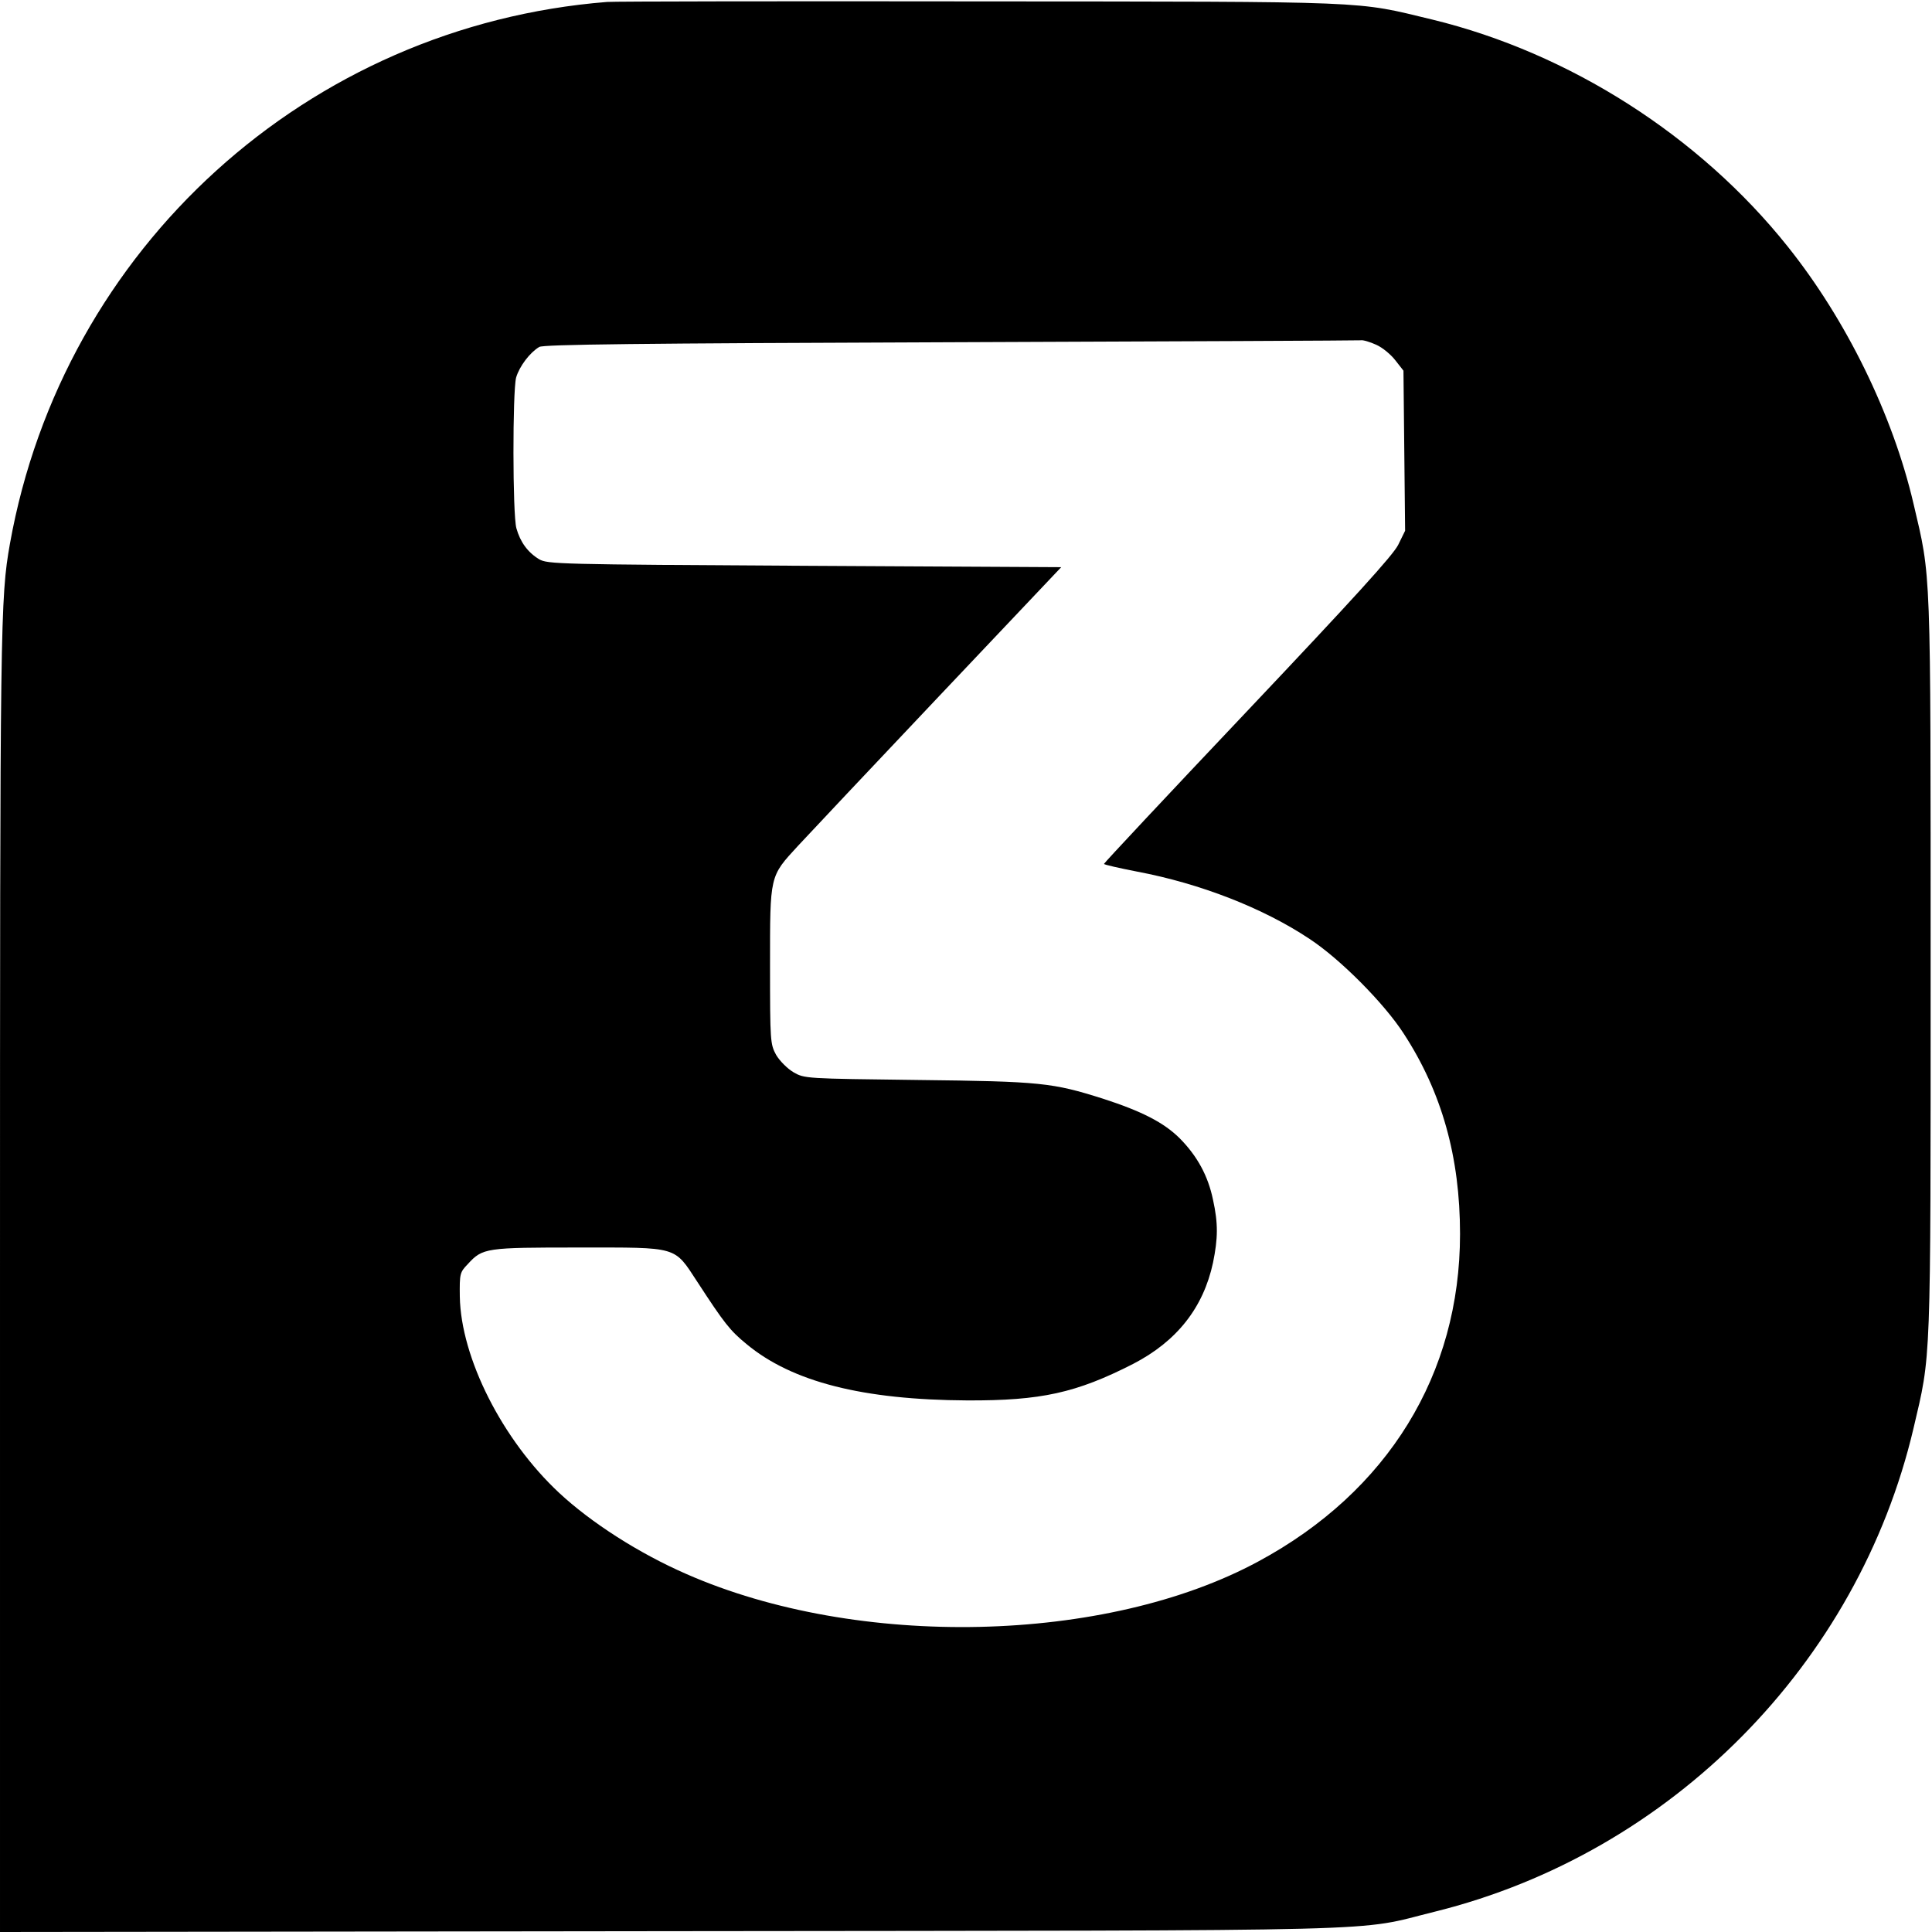 <?xml version="1.0" standalone="no"?>
<!DOCTYPE svg PUBLIC "-//W3C//DTD SVG 20010904//EN"
 "http://www.w3.org/TR/2001/REC-SVG-20010904/DTD/svg10.dtd">
<svg version="1.0" xmlns="http://www.w3.org/2000/svg"
 width="700pt" height="700pt" viewBox="0 0 700 700"
 preserveAspectRatio="xMidYMid meet">
<g transform="translate(0,700) scale(0.1,-0.1)"
fill="#000000" stroke="none">
<path d="M2200 6993 c-1085 -86 -1972 -891 -2164 -1963 -35 -197 -36 -282 -36
-2667 l0 -2363 2428 3 c2703 3 2472 -3 2772 71 854 212 1532 897 1733 1751 64
273 62 208 62 1675 0 1467 2 1402 -62 1675 -75 322 -244 667 -456 932 -319
400 -790 701 -1287 822 -283 68 -198 65 -1640 66 -718 1 -1325 0 -1350 -2z
m2786 -1242 c23 -10 54 -36 70 -57 l29 -37 3 -290 3 -290 -25 -51 c-19 -38
-161 -194 -546 -601 -286 -302 -520 -552 -520 -555 0 -3 54 -15 120 -28 228
-43 457 -132 625 -244 111 -73 270 -233 341 -343 138 -212 204 -447 204 -726
0 -508 -261 -933 -730 -1186 -552 -299 -1452 -319 -2073 -46 -172 75 -345 186
-461 294 -206 192 -356 489 -360 711 -1 83 0 88 29 118 54 59 65 60 403 60
363 0 343 6 429 -125 97 -149 118 -176 178 -225 165 -137 421 -202 800 -204
267 -1 394 27 600 132 159 82 255 204 290 367 18 88 19 142 0 228 -18 87 -57
158 -120 222 -58 58 -139 99 -278 144 -183 58 -225 63 -672 68 -407 5 -410 5
-450 28 -22 13 -50 41 -63 63 -21 39 -22 48 -22 323 0 330 -2 322 101 434 35
38 264 281 509 540 l445 470 -930 5 c-897 5 -931 6 -962 24 -41 25 -68 62 -82
112 -14 50 -14 496 -1 546 12 41 50 91 84 111 16 9 355 13 1491 17 809 3 1477
6 1485 7 8 2 34 -6 56 -16z"/>
</g>
</svg>
